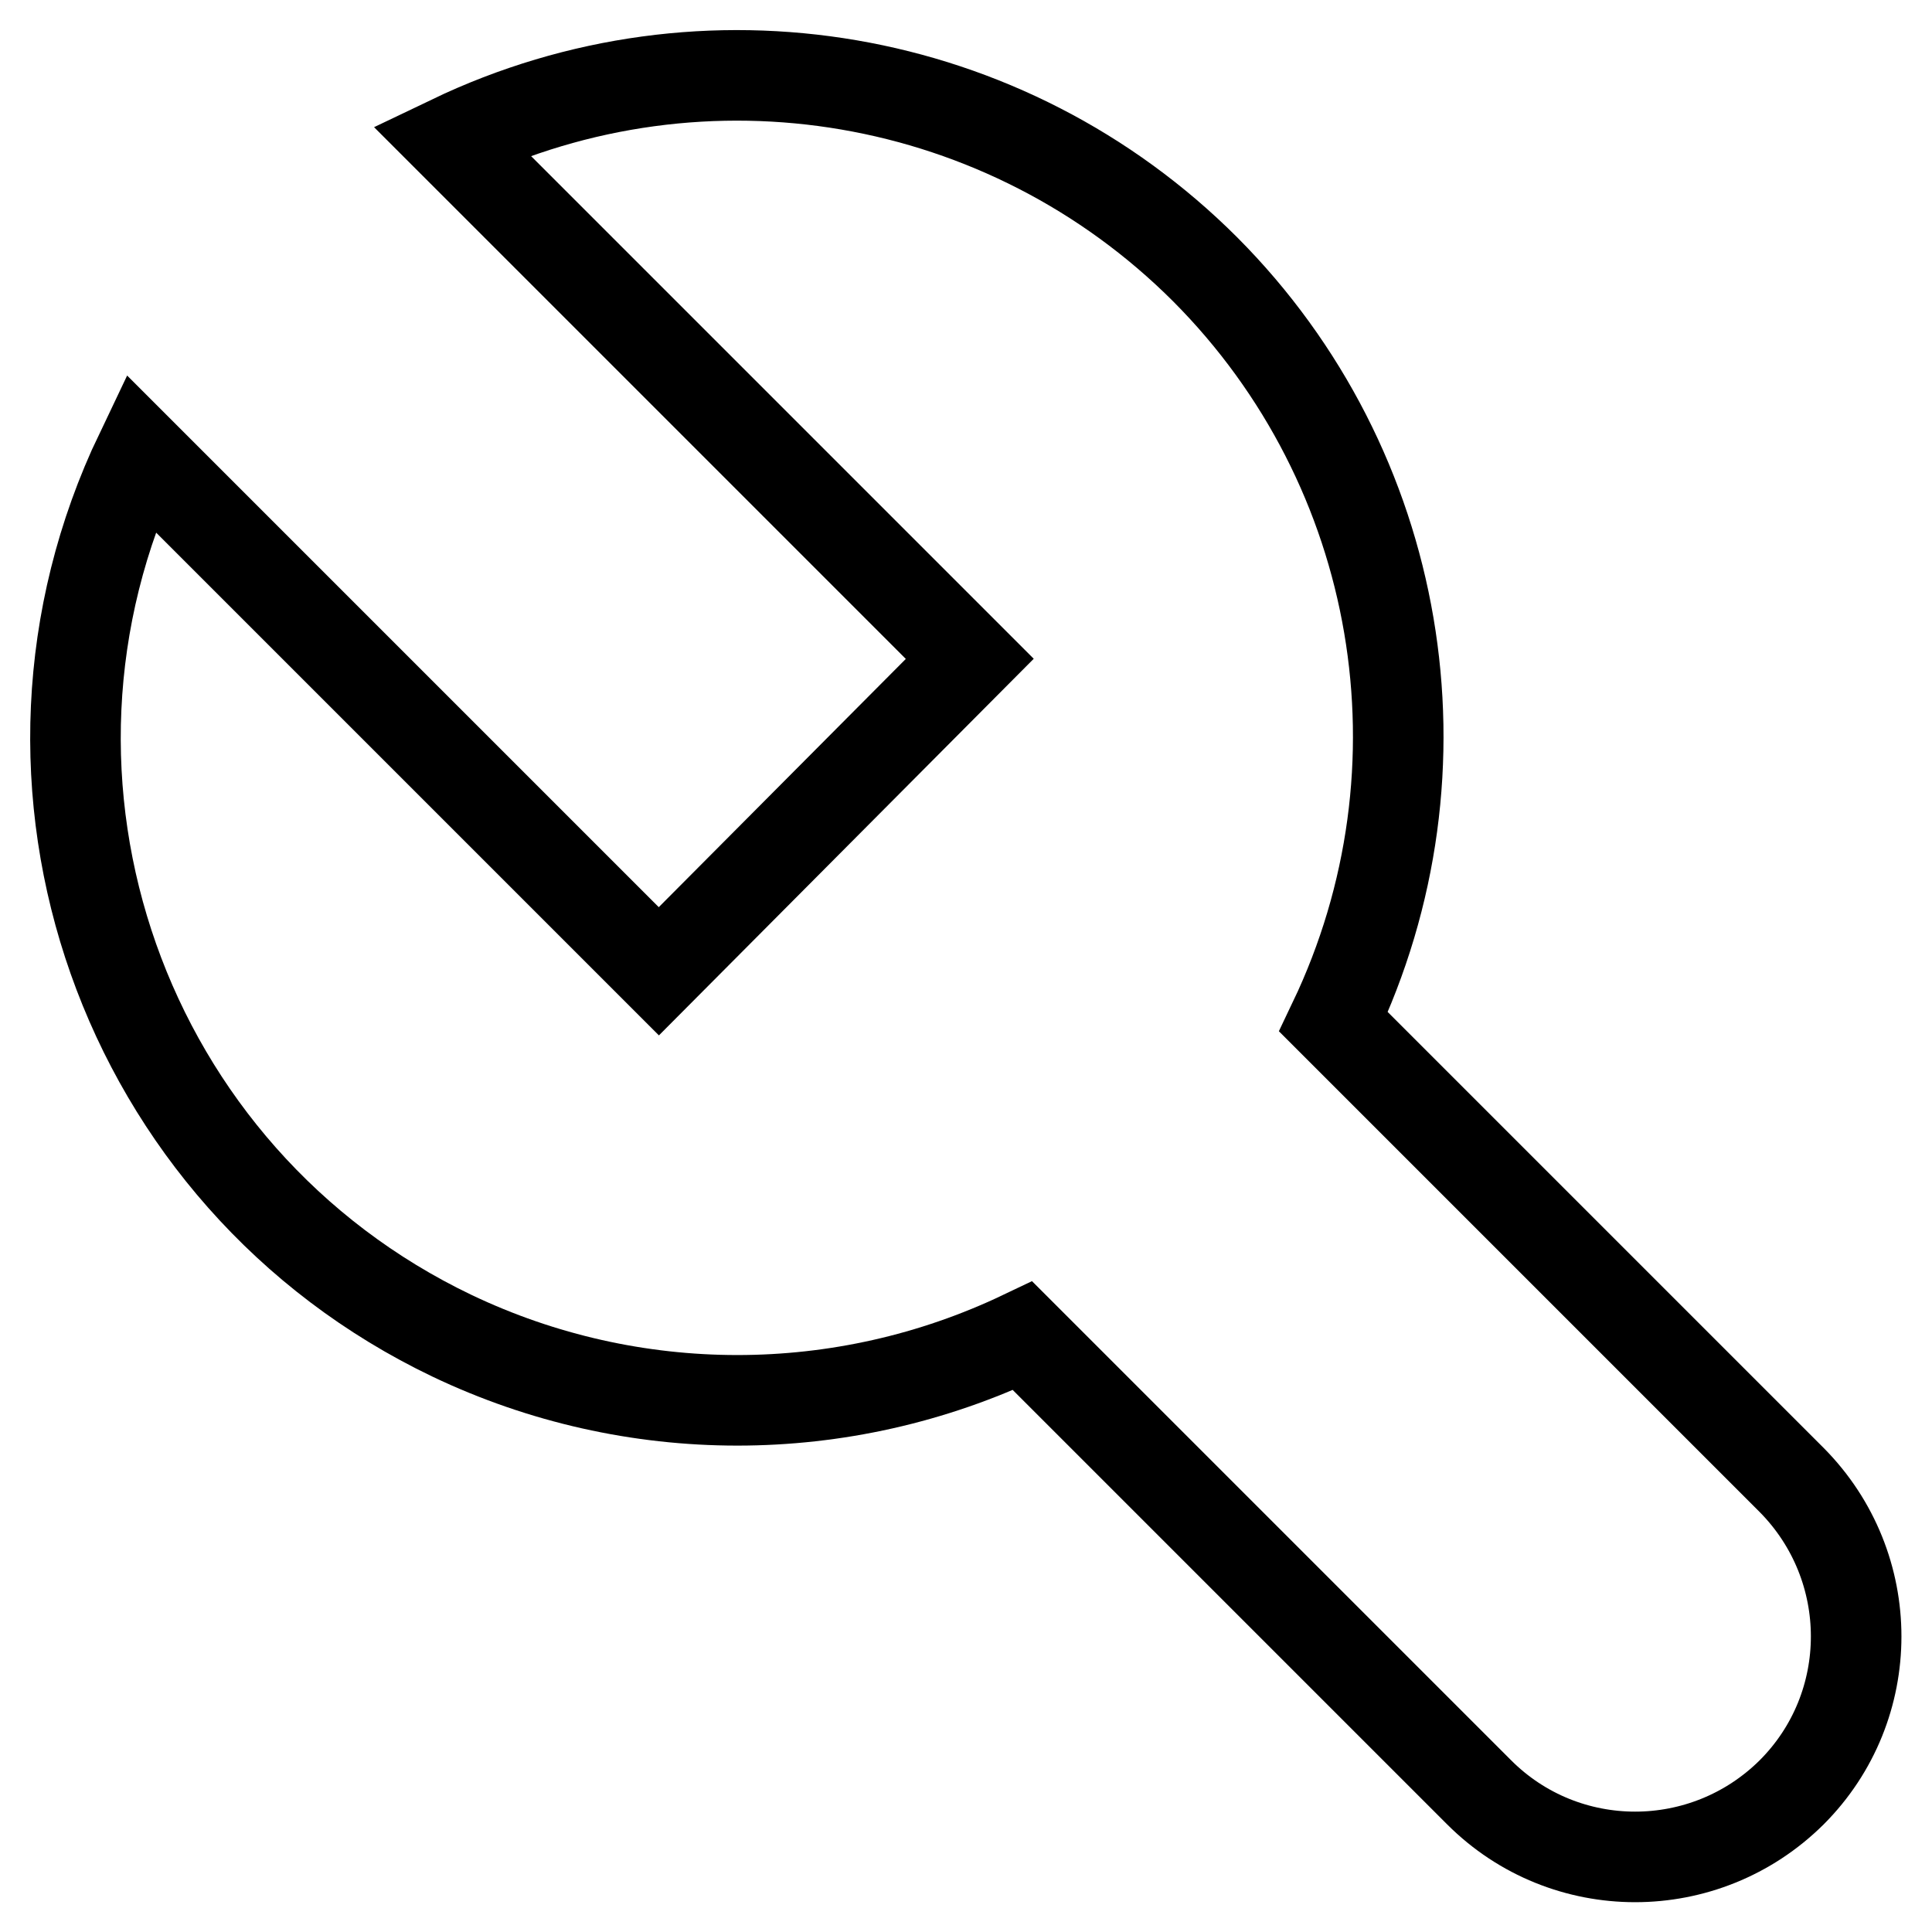 <?xml version="1.0" encoding="utf-8"?>
<!-- Svg Vector Icons : http://www.onlinewebfonts.com/icon -->
<!DOCTYPE svg PUBLIC "-//W3C//DTD SVG 1.1//EN" "http://www.w3.org/Graphics/SVG/1.1/DTD/svg11.dtd">
<svg version="1.1" xmlns="http://www.w3.org/2000/svg" xmlns:xlink="http://www.w3.org/1999/xlink" x="0px" y="0px" viewBox="0 0 256 256" enable-background="new 0 0 256 256" xml:space="preserve">
<g> <path stroke-width="12" fill-opacity="0" stroke="#000000"  d="M159.7,35.7C133.4,9.4,93.4,2.5,59.8,18.6l68.7,68.7l-41.2,41.4L18.6,60c-20.9,43.7-2.4,96.1,41.3,117 c23.9,11.4,51.7,11.4,75.6,0l60.5,60.5c11.4,11.4,29.9,11.4,41.4,0c11.4-11.4,11.4-29.9,0-41.4l-60.7-60.7 C192.7,101.9,185.9,62,159.7,35.7L159.7,35.7z"/></g>
</svg>
